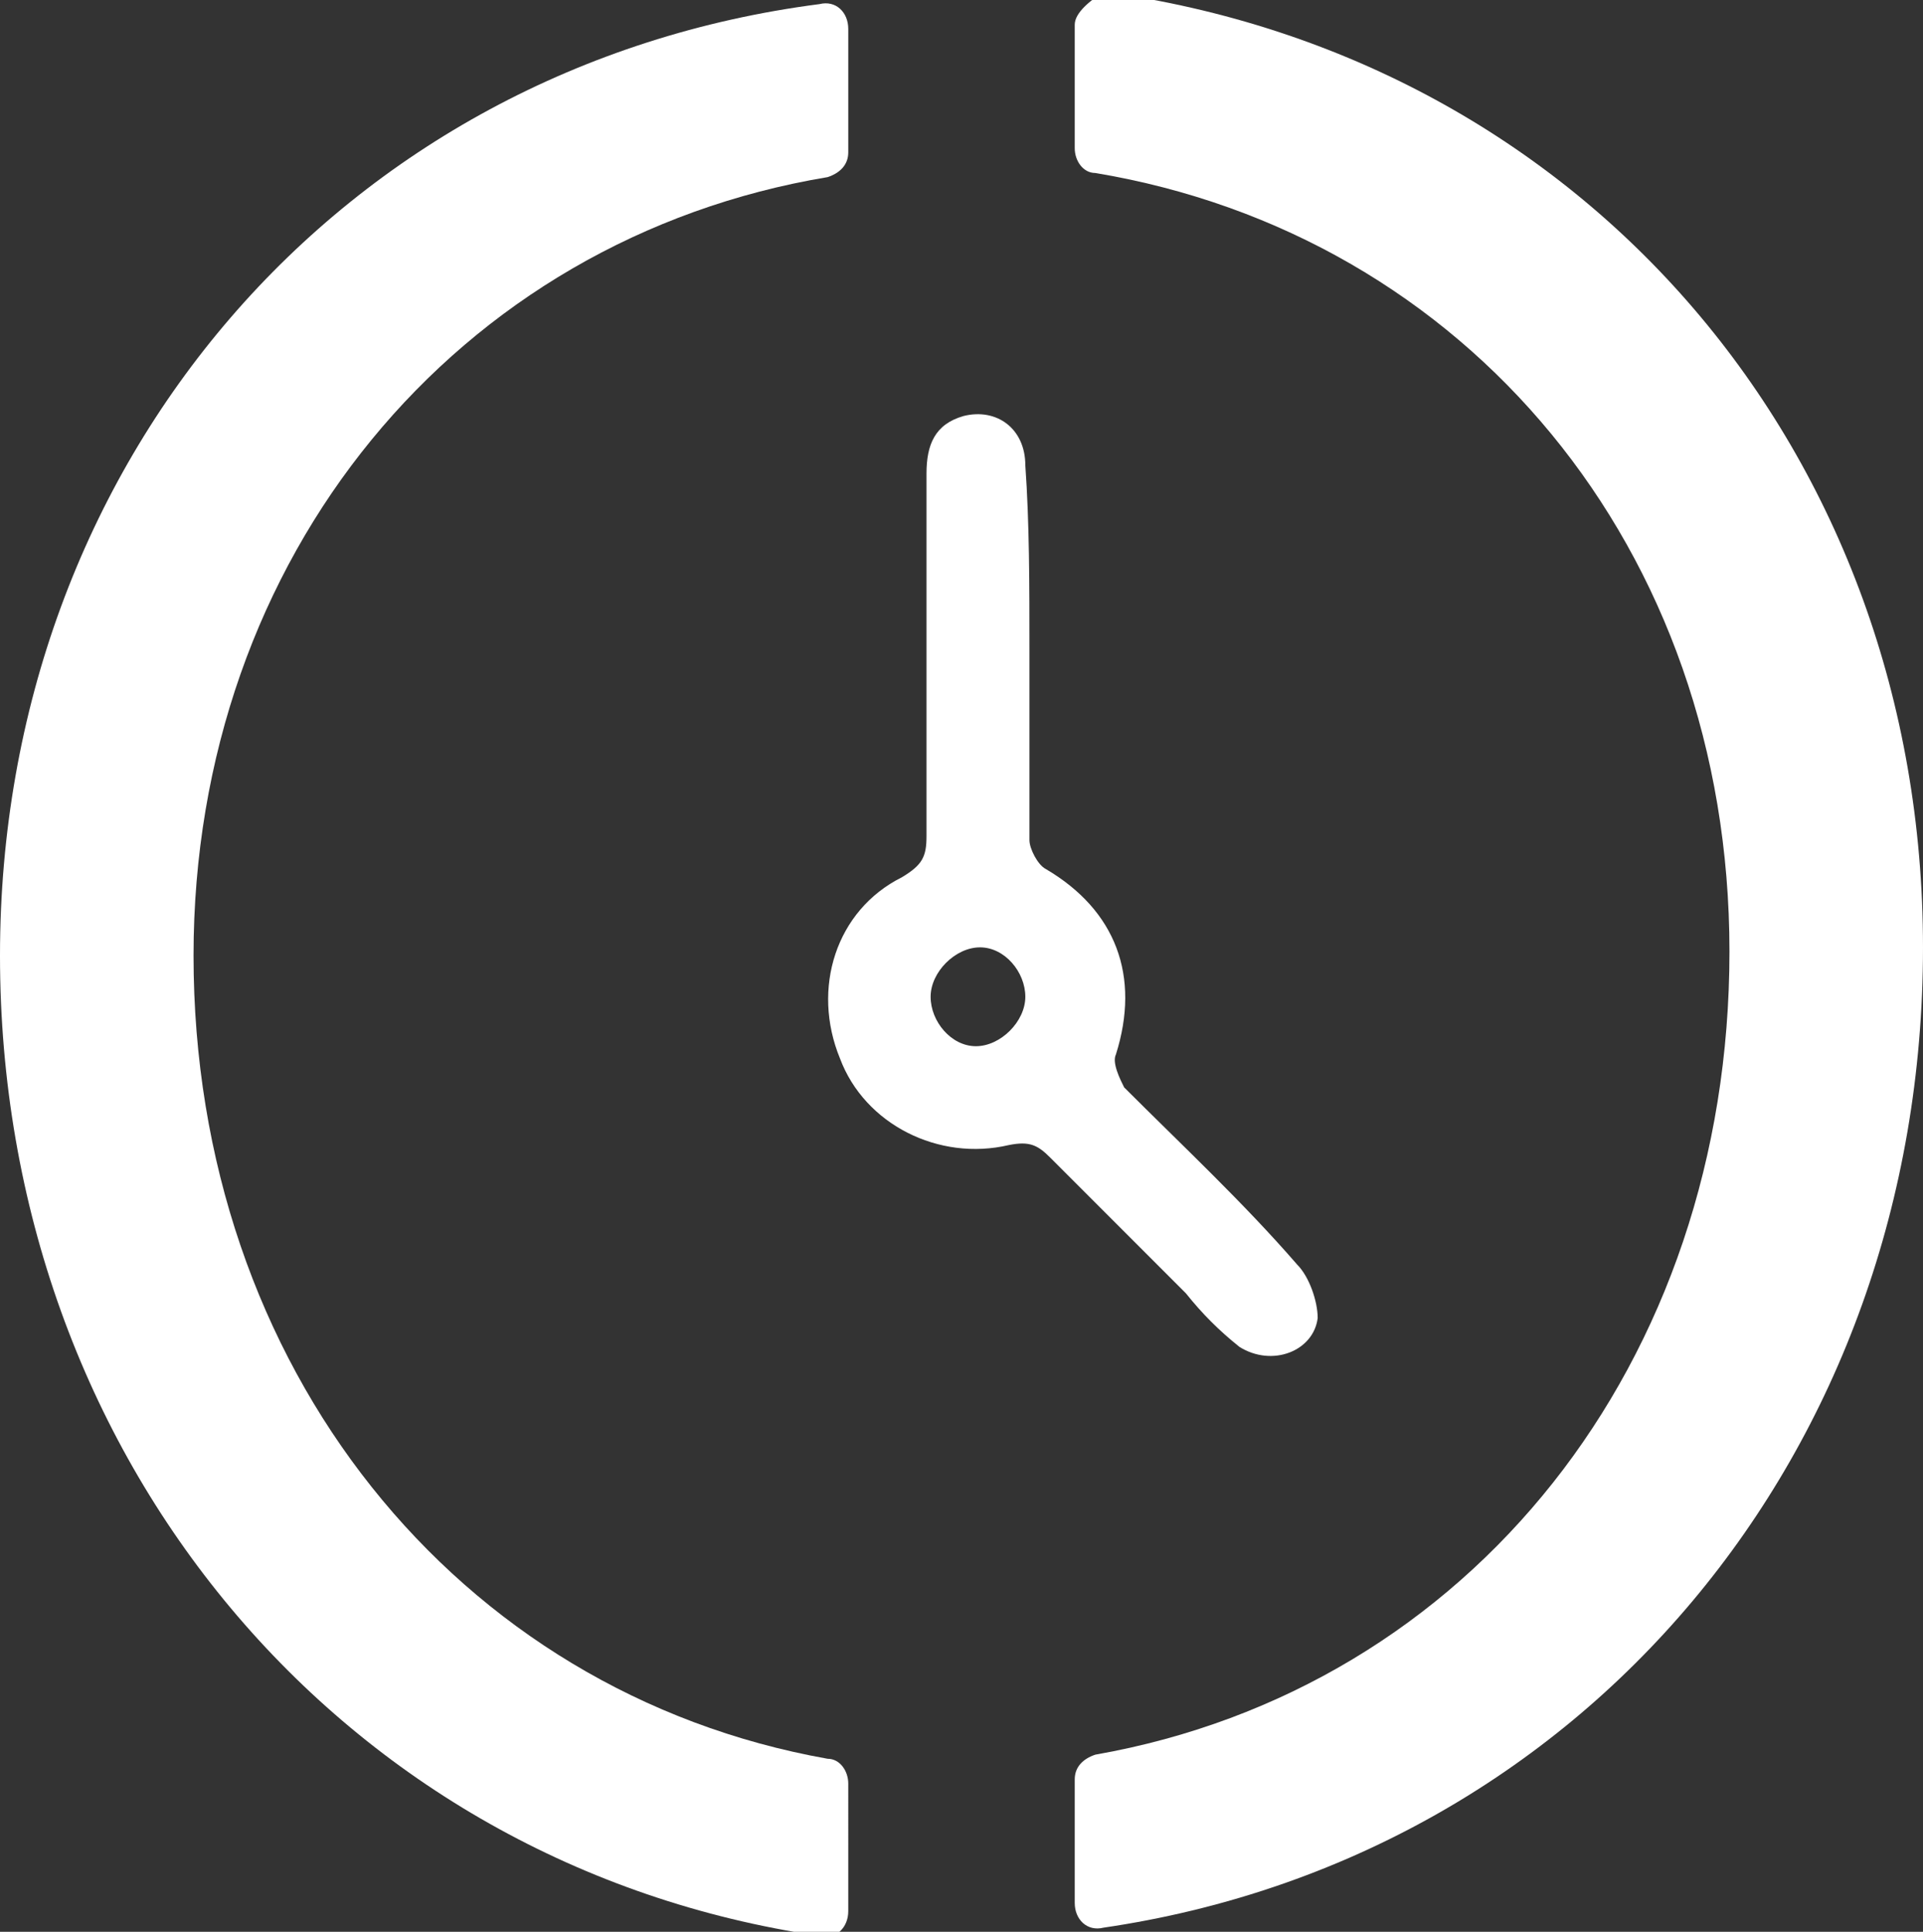 <!-- Generator: Adobe Illustrator 21.1.0, SVG Export Plug-In  -->
<svg version="1.1"
	 xmlns="http://www.w3.org/2000/svg" xmlns:xlink="http://www.w3.org/1999/xlink" xmlns:a="http://ns.adobe.com/AdobeSVGViewerExtensions/3.0/"
	 x="0px" y="0px" width="46.7px" height="46.9px" viewBox="0 0 46.7 46.9" style="enable-background:new 0 0 46.7 46.9;"
	 xml:space="preserve">
<rect x="0" y="0" width="46.7" height="46.9" fill="#333333" stroke="none"/>
<style type="text/css">
	.st0{fill:#FFFFFF;}
</style>
<defs>
</defs>
<path class="st0" d="M26.1,0.6v3c0,0.3,0.2,0.6,0.5,0.6c9,1.5,15.4,9.1,15.4,18.9c0,10-6.3,17.9-15.4,19.5c-0.3,0.1-0.5,0.3-0.5,0.6
	v3c0,0.4,0.3,0.7,0.7,0.6c11.6-1.7,19.9-11.5,19.9-23.8c0-12-8.2-21.6-19.9-23.2C26.5,0,26.1,0.3,26.1,0.6z"/>
<path class="st0" d="M20.6,43.3c0-0.3-0.2-0.6-0.5-0.6c-9-1.6-15.4-9.5-15.4-19.5c0-9.7,6.4-17.4,15.4-18.9c0.3-0.1,0.5-0.3,0.5-0.6
	v-3c0-0.4-0.3-0.7-0.7-0.6C8.3,1.6,0,11.2,0,23.2c0,12.2,8.3,22.1,19.9,23.8c0.4,0.1,0.7-0.2,0.7-0.6V43.3z"/>
<path class="st0" d="M25,15.8c0,1.5,0,3,0,4.6c0,0.2,0.2,0.6,0.4,0.7c1.7,1,2.3,2.6,1.7,4.5c-0.1,0.2,0.1,0.6,0.2,0.8
	c1.4,1.4,2.9,2.8,4.2,4.3c0.3,0.3,0.5,0.9,0.5,1.3c-0.1,0.8-1.1,1.2-1.9,0.7c-0.5-0.4-0.9-0.8-1.3-1.3c-1.1-1.1-2.2-2.2-3.3-3.3
	c-0.3-0.3-0.5-0.4-1-0.3c-1.7,0.4-3.5-0.5-4.1-2.1c-0.7-1.7-0.1-3.6,1.5-4.4c0.5-0.3,0.6-0.5,0.6-1c0-2.9,0-5.9,0-8.8
	c0-0.7,0.2-1.2,0.9-1.4c0.8-0.2,1.5,0.3,1.5,1.2C25,12.7,25,14.2,25,15.8z M24.9,24.2c0-0.6-0.5-1.2-1.1-1.2c-0.6,0-1.2,0.6-1.2,1.2
	c0,0.6,0.5,1.2,1.1,1.2C24.3,25.4,24.9,24.8,24.9,24.2z"/>
</svg>